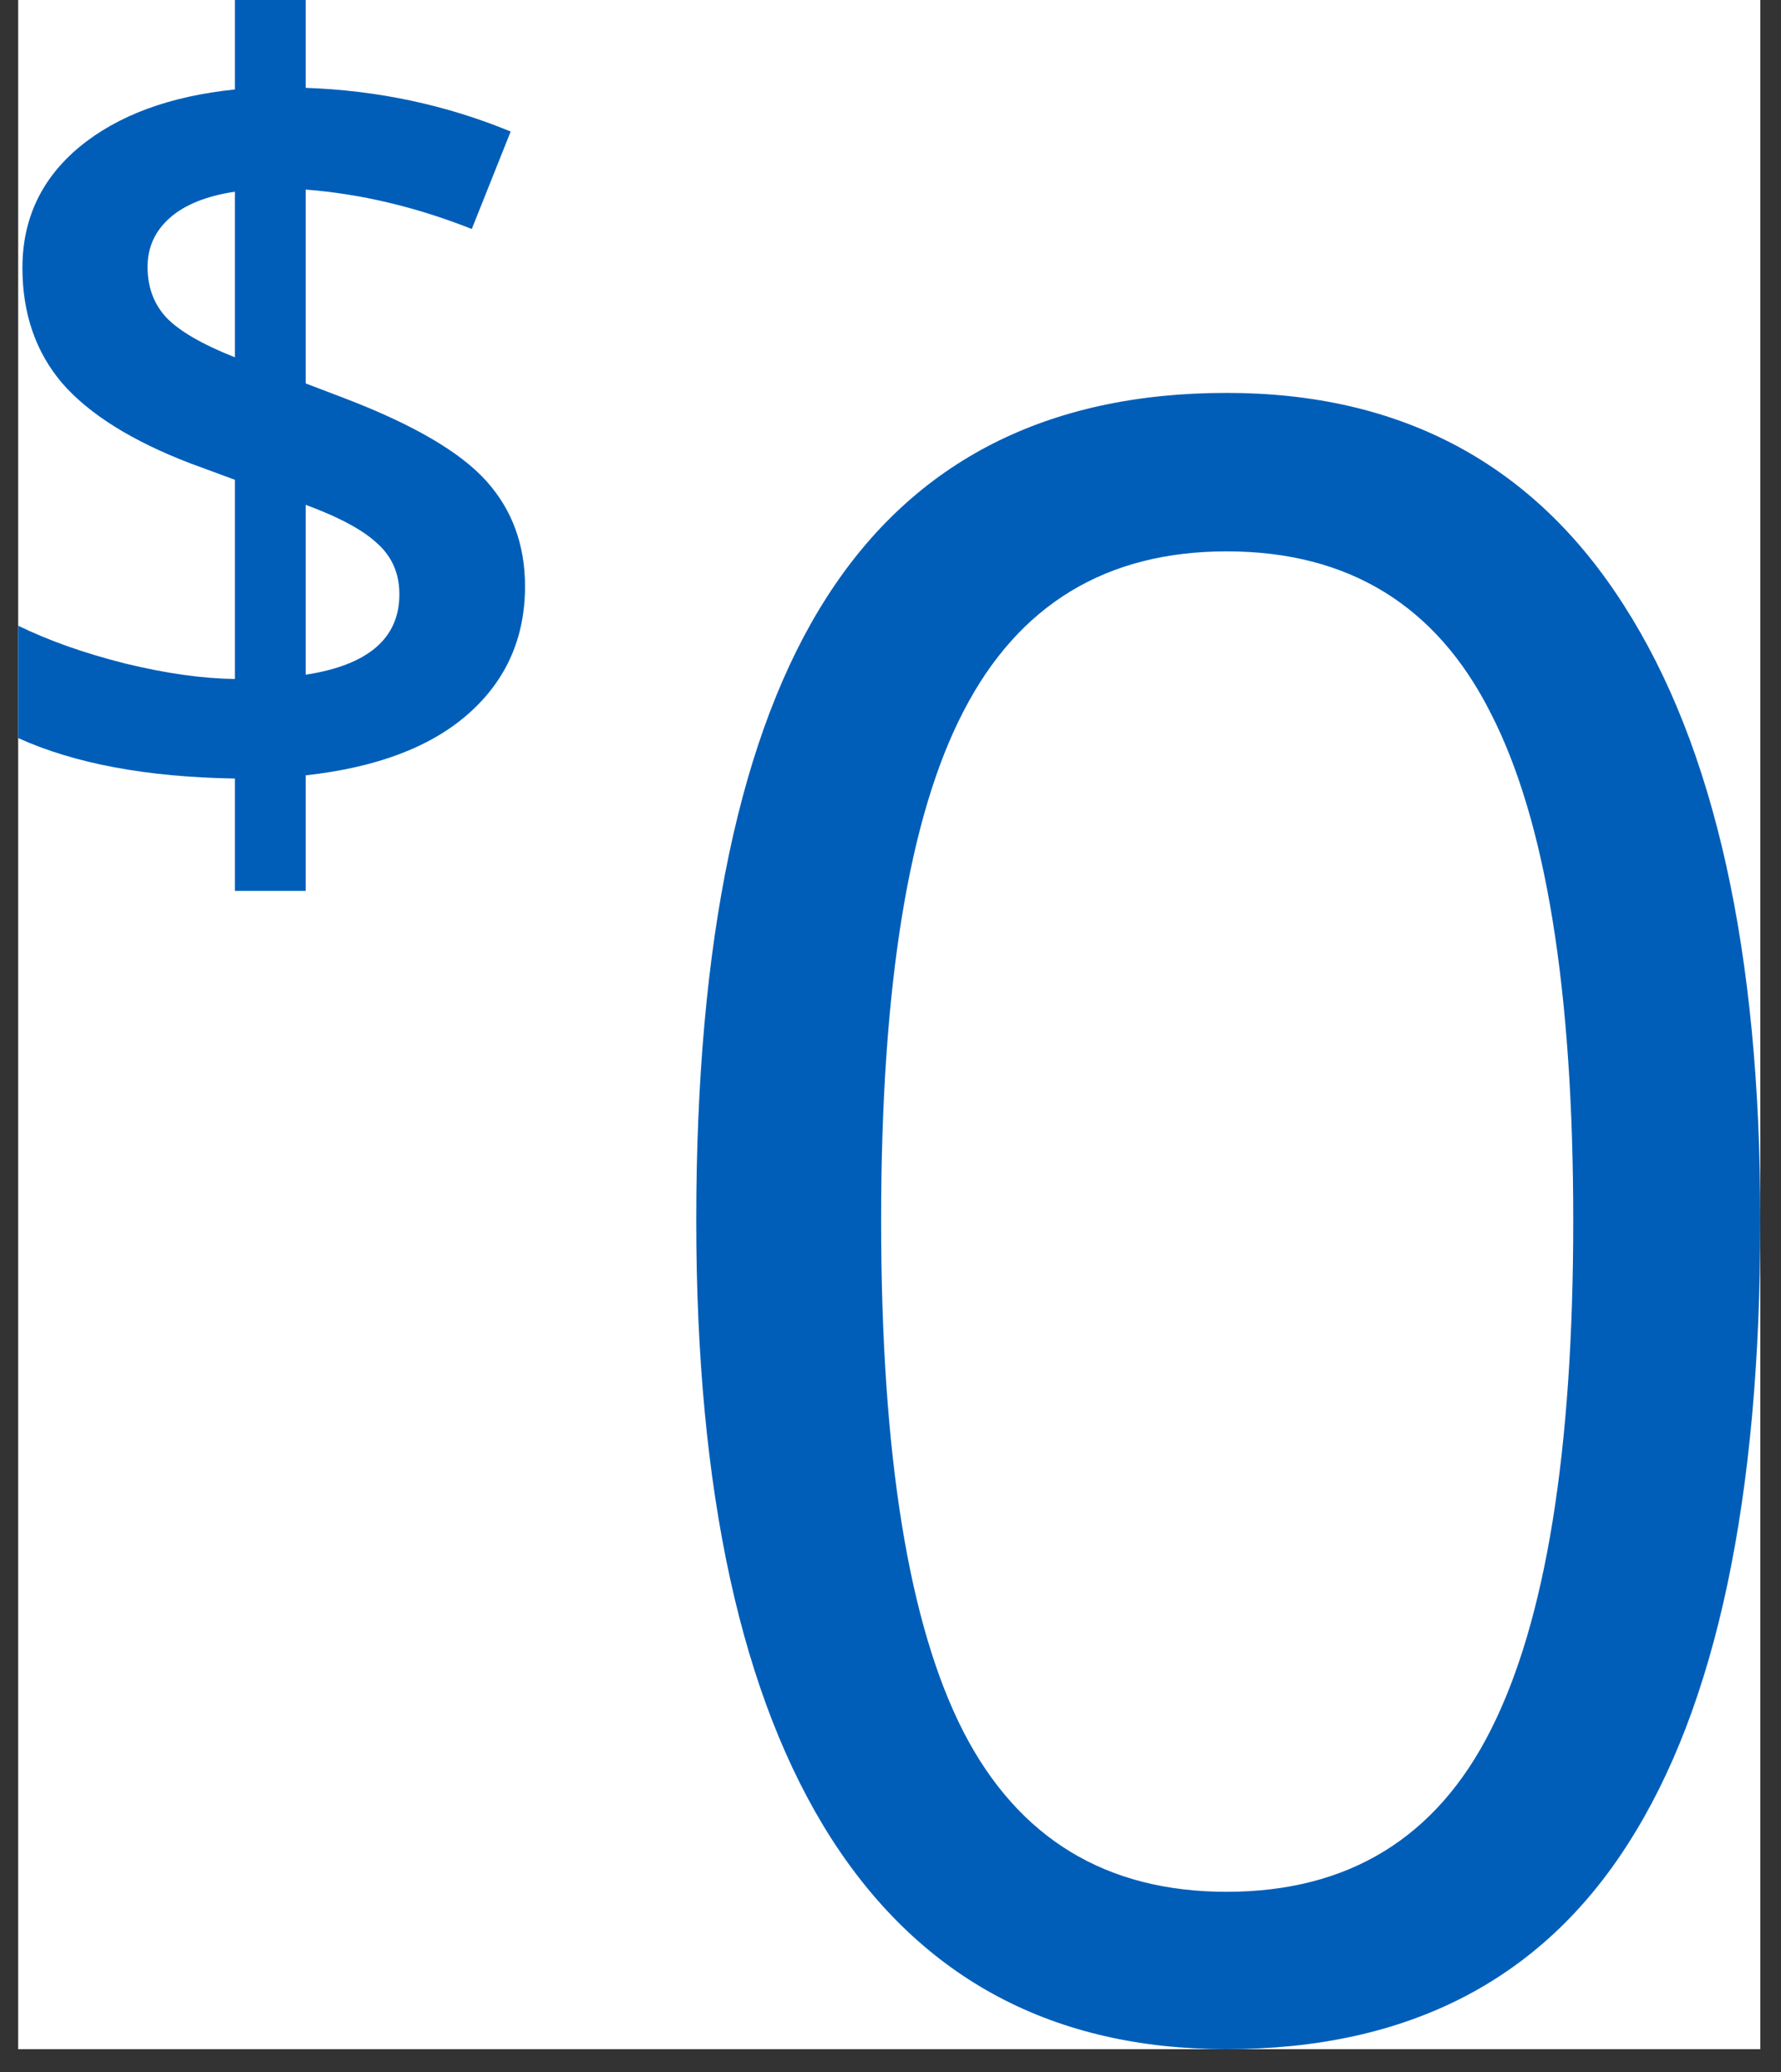 <svg width="49" height="57" viewBox="0 0 49 57" fill="none" xmlns="http://www.w3.org/2000/svg">
<rect x="0" y="0" width="49" height="57" fill="#333333" stroke="none"/>
<g clip-path="url(#clip0_6200_4792)">
<rect width="47.931" height="56.369" transform="translate(0.5)" fill="white"/>
<path d="M14.445 16.128C14.445 17.544 13.928 18.711 12.893 19.629C11.857 20.547 10.363 21.113 8.41 21.328V24.507H6.462V21.416C4.04 21.377 2.053 21.006 0.5 20.303V17.212C1.34 17.622 2.321 17.969 3.444 18.252C4.567 18.525 5.573 18.667 6.462 18.677V13.198L5.231 12.744C3.63 12.129 2.458 11.396 1.716 10.547C0.983 9.688 0.617 8.628 0.617 7.368C0.617 6.021 1.14 4.912 2.185 4.043C3.239 3.174 4.665 2.646 6.462 2.461V0H8.41V2.417C10.393 2.485 12.273 2.886 14.05 3.618L12.98 6.299C11.447 5.693 9.924 5.332 8.41 5.215V10.547L9.523 10.972C11.379 11.685 12.663 12.437 13.376 13.227C14.089 14.019 14.445 14.985 14.445 16.128ZM10.988 16.348C10.988 15.781 10.788 15.317 10.388 14.956C9.997 14.585 9.338 14.229 8.41 13.887V18.56C10.129 18.296 10.988 17.559 10.988 16.348ZM4.06 7.339C4.06 7.896 4.23 8.359 4.572 8.73C4.924 9.102 5.554 9.468 6.462 9.829V5.273C5.681 5.391 5.085 5.63 4.675 5.991C4.265 6.353 4.06 6.802 4.06 7.339Z" fill="#005EB8"/>
<path d="M48.431 33.573C48.431 41.222 47.22 46.934 44.798 50.708C42.396 54.482 38.713 56.369 33.748 56.369C28.985 56.369 25.362 54.442 22.88 50.587C20.398 46.712 19.156 41.041 19.156 33.573C19.156 25.864 20.357 20.142 22.759 16.408C25.16 12.675 28.824 10.808 33.748 10.808C38.551 10.808 42.194 12.755 44.677 16.65C47.179 20.546 48.431 26.186 48.431 33.573ZM24.242 33.573C24.242 40.011 24.999 44.704 26.513 47.65C28.026 50.577 30.438 52.04 33.748 52.04C37.098 52.04 39.52 50.557 41.014 47.59C42.527 44.603 43.284 39.931 43.284 33.573C43.284 27.216 42.527 22.564 41.014 19.617C39.52 16.65 37.098 15.167 33.748 15.167C30.438 15.167 28.026 16.63 26.513 19.557C24.999 22.463 24.242 27.135 24.242 33.573Z" fill="#005EB8"/>
</g>
<defs>
<clipPath id="clip0_6200_4792">
<rect width="47.931" height="56.369" fill="white" transform="translate(0.5)"/>
</clipPath>
</defs>
</svg>
